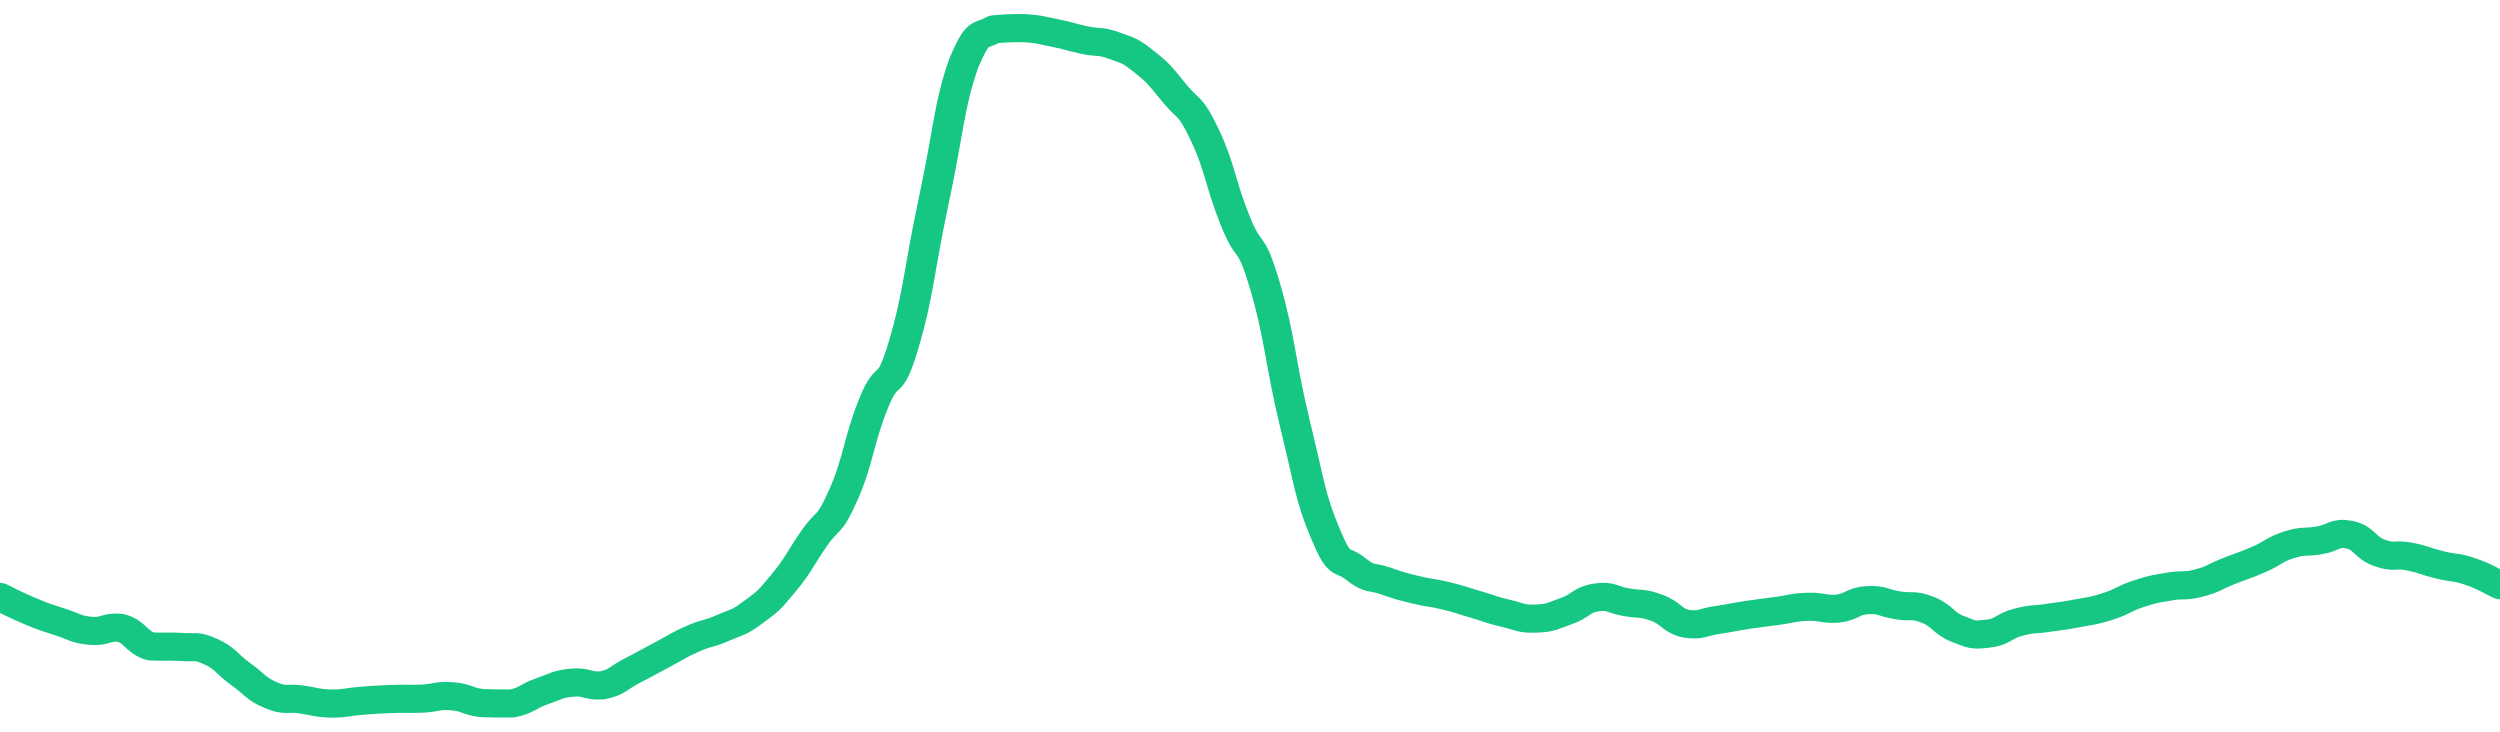 <svg height="48px" width="164px" viewBox="0 0 164 52" preserveAspectRatio="none" xmlns="http://www.w3.org/2000/svg"><path d="M 0.0 42.426 C 0.494 42.677 0.988 42.987 1.976 43.432 C 2.964 43.876 2.964 43.856 3.952 44.204 C 4.94 44.553 4.94 44.723 5.928 44.826 C 6.916 44.93 6.916 44.515 7.904 44.619 C 8.892 44.896 8.892 45.599 9.88 45.937 C 10.867 45.987 10.867 45.921 11.855 45.971 C 12.843 46.065 12.843 45.825 13.831 46.312 C 14.819 46.799 14.819 47.145 15.807 47.919 C 16.795 48.692 16.795 48.96 17.783 49.407 C 18.771 49.853 18.771 49.558 19.759 49.706 C 20.747 49.854 20.747 49.976 21.735 50.0 C 22.723 50.0 22.723 49.884 23.711 49.803 C 24.699 49.722 24.699 49.713 25.687 49.675 C 26.675 49.641 26.675 49.686 27.663 49.652 C 28.651 49.603 28.651 49.401 29.639 49.48 C 30.627 49.558 30.627 49.838 31.614 49.967 C 32.602 50.0 32.602 50.0 33.59 49.993 C 34.578 49.782 34.578 49.492 35.566 49.122 C 36.554 48.752 36.554 48.618 37.542 48.513 C 38.53 48.419 38.53 48.797 39.518 48.702 C 40.506 48.487 40.506 48.199 41.494 47.651 C 42.482 47.103 42.482 47.074 43.47 46.51 C 44.458 45.945 44.458 45.865 45.446 45.394 C 46.434 44.923 46.434 45.096 47.422 44.627 C 48.41 44.157 48.41 44.308 49.398 43.517 C 50.386 42.727 50.386 42.756 51.373 41.466 C 52.361 40.175 52.361 39.929 53.349 38.354 C 54.337 36.78 54.337 37.586 55.325 35.168 C 56.313 32.749 56.313 31.346 57.301 28.681 C 58.289 26.017 58.289 28.113 59.277 24.51 C 60.265 20.906 60.265 19.28 61.253 14.269 C 62.241 9.258 62.241 7.511 63.229 4.464 C 64.217 2.0 64.217 2.699 65.205 2.083 C 66.193 2.0 66.193 2.0 67.181 2.0 C 68.169 2.063 68.169 2.123 69.157 2.335 C 70.145 2.546 70.145 2.617 71.133 2.846 C 72.12 3.074 72.12 2.857 73.108 3.248 C 74.096 3.64 74.096 3.561 75.084 4.41 C 76.072 5.259 76.072 5.349 77.06 6.645 C 78.048 7.942 78.048 7.349 79.036 9.596 C 80.024 11.844 80.024 12.949 81.012 15.635 C 82 18.32 82.0 16.701 82.988 20.339 C 83.976 23.977 83.976 25.794 84.964 30.187 C 85.952 34.579 85.952 35.353 86.94 37.91 C 87.928 40.467 87.928 39.572 88.916 40.416 C 89.904 41.26 89.904 40.912 90.892 41.285 C 91.88 41.659 91.88 41.648 92.867 41.911 C 93.855 42.175 93.855 42.079 94.843 42.341 C 95.831 42.602 95.831 42.645 96.819 42.958 C 97.807 43.271 97.807 43.342 98.795 43.592 C 99.783 43.843 99.783 44 100.771 43.959 C 101.759 43.918 101.759 43.803 102.747 43.428 C 103.735 43.054 103.735 42.618 104.723 42.461 C 105.711 42.303 105.711 42.616 106.699 42.799 C 107.687 42.981 107.687 42.806 108.675 43.19 C 109.663 43.574 109.663 44.115 110.651 44.334 C 111.639 44.468 111.639 44.224 112.627 44.066 C 113.614 43.909 113.614 43.867 114.602 43.704 C 115.59 43.542 115.59 43.562 116.578 43.417 C 117.566 43.272 117.566 43.165 118.554 43.125 C 119.542 43.084 119.542 43.32 120.53 43.255 C 121.518 43.136 121.518 42.71 122.506 42.651 C 123.494 42.591 123.494 42.847 124.482 43.018 C 125.47 43.19 125.47 42.917 126.458 43.336 C 127.446 43.756 127.446 44.273 128.434 44.697 C 129.422 45.121 129.422 45.151 130.41 45.033 C 131.398 44.915 131.398 44.507 132.386 44.225 C 133.373 43.944 133.373 44.069 134.361 43.907 C 135.349 43.744 135.349 43.782 136.337 43.575 C 137.325 43.369 137.325 43.425 138.313 43.081 C 139.301 42.736 139.301 42.545 140.289 42.198 C 141.277 41.85 141.277 41.88 142.265 41.69 C 143.253 41.5 143.253 41.715 144.241 41.438 C 145.229 41.161 145.229 41.004 146.217 40.582 C 147.205 40.16 147.205 40.214 148.193 39.748 C 149.181 39.282 149.181 39.053 150.169 38.716 C 151.157 38.38 151.157 38.582 152.145 38.402 C 153.133 38.222 153.133 37.796 154.12 37.998 C 155.108 38.22 155.108 38.902 156.096 39.291 C 157.084 39.681 157.084 39.342 158.072 39.555 C 159.06 39.768 159.06 39.882 160.048 40.145 C 161.036 40.408 161.036 40.248 162.024 40.607 C 163.012 40.967 163.506 41.339 164.0 41.583" stroke-width="2" stroke="#16C784" fill="transparent" vector-effect="non-scaling-stroke" stroke-linejoin="round" stroke-linecap="round"/></svg>